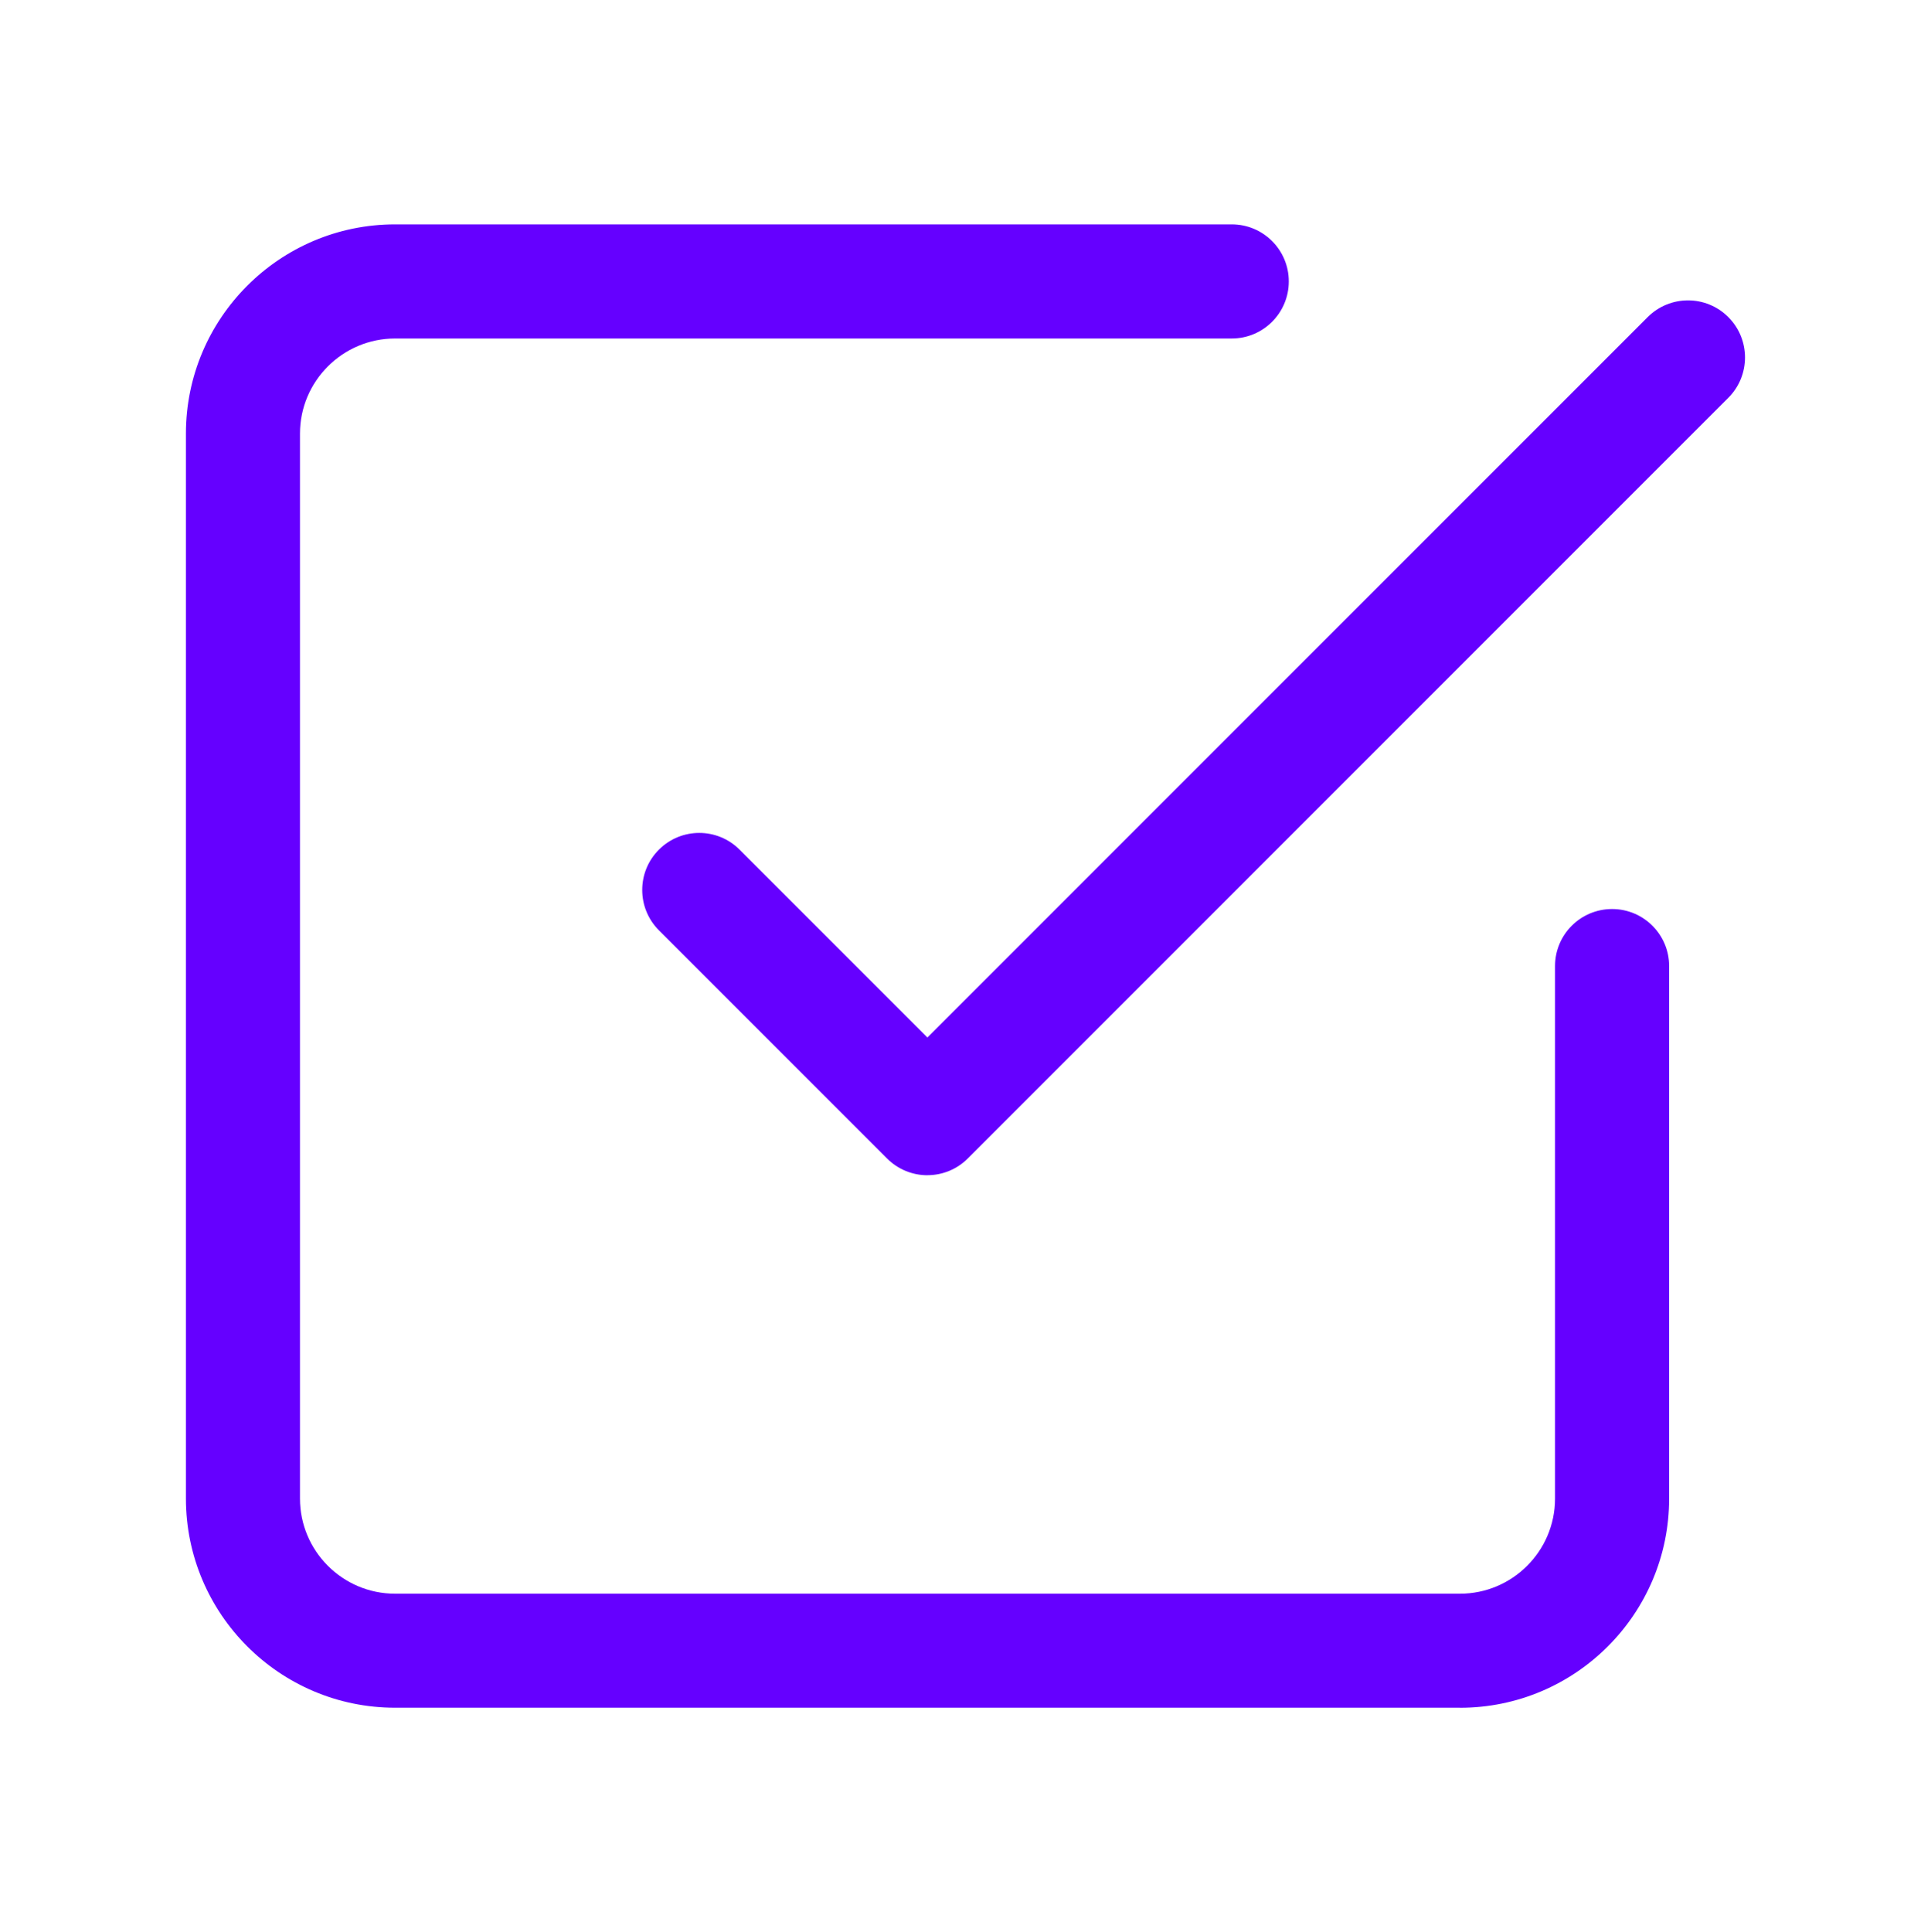 <?xml version="1.0" encoding="UTF-8"?><svg id="Capa_1" xmlns="http://www.w3.org/2000/svg" viewBox="0 0 400 400.18"><defs><style>.cls-1{fill:#6500ff;stroke-width:0px;}</style></defs><path class="cls-1" d="m192.12,243.42c-3.13,0-6.14-1.24-8.36-3.46l-47.27-47.27c-4.61-4.62-4.61-12.1,0-16.71,4.62-4.62,12.1-4.62,16.71,0l38.91,38.91,149.2-149.21c4.62-4.62,12.1-4.62,16.71,0,4.61,4.62,4.61,12.1,0,16.71l-157.55,157.56c-2.22,2.22-5.22,3.46-8.36,3.46Z"/><path class="cls-1" d="m302.41,353.71H81.84c-23.89,0-43.33-19.44-43.33-43.33V89.8c0-23.89,19.44-43.33,43.33-43.33h173.31c6.53,0,11.82,5.29,11.82,11.82s-5.29,11.82-11.82,11.82H81.84c-10.86,0-19.7,8.83-19.7,19.7v220.58c0,10.86,8.83,19.7,19.7,19.7h220.58c10.86,0,19.7-8.83,19.7-19.7v-110.29c0-6.53,5.29-11.82,11.82-11.82s11.82,5.29,11.82,11.82v110.29c0,23.89-19.44,43.33-43.33,43.33Z"/></svg>